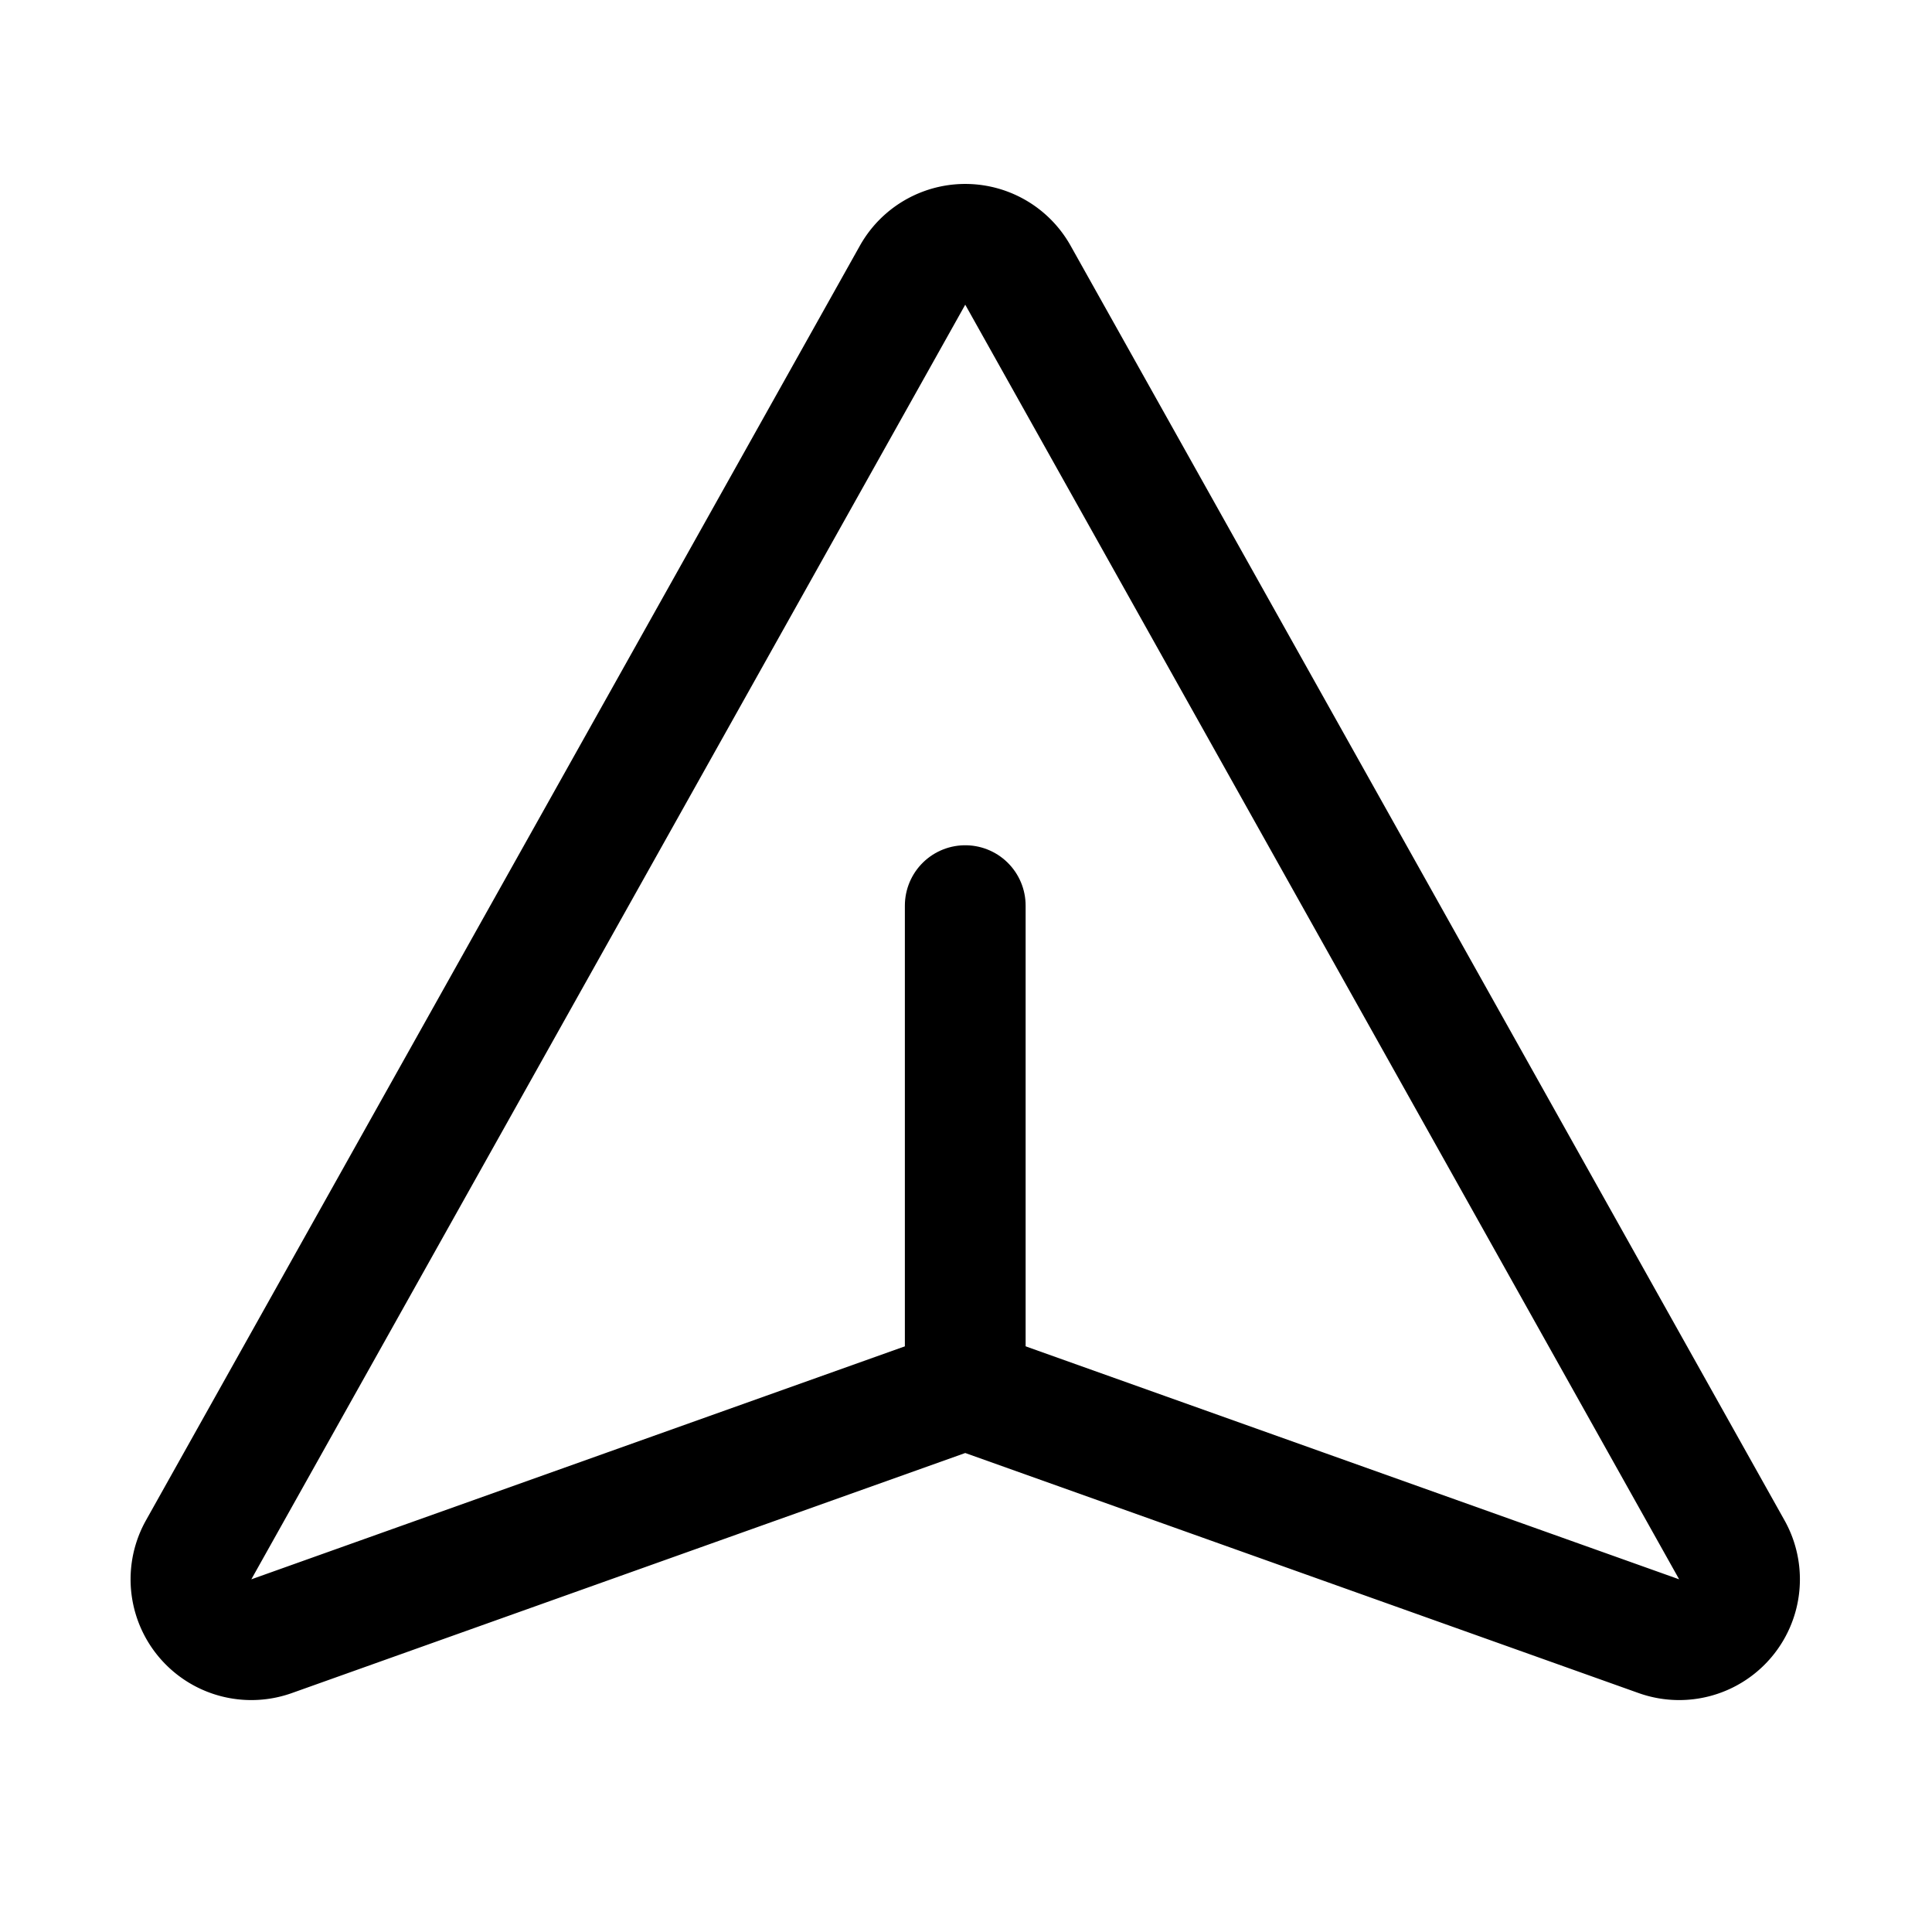 <svg xmlns="http://www.w3.org/2000/svg" viewBox="0 0 256 256"><rect width="256" height="256" fill="none"/><path d="M120.9,36.5,26.3,205.4A8,8,0,0,0,36,216.8L125.2,185a7.2,7.2,0,0,1,5.4,0l89.2,31.8a8,8,0,0,0,9.7-11.4L134.9,36.5A8,8,0,0,0,120.9,36.5Z" fill="none" stroke="#000" stroke-linecap="round" stroke-linejoin="round" stroke-width="16"/><line x1="127.9" y1="184" x2="127.9" y2="120" fill="none" stroke="#000" stroke-linecap="round" stroke-linejoin="round" stroke-width="16"/></svg>